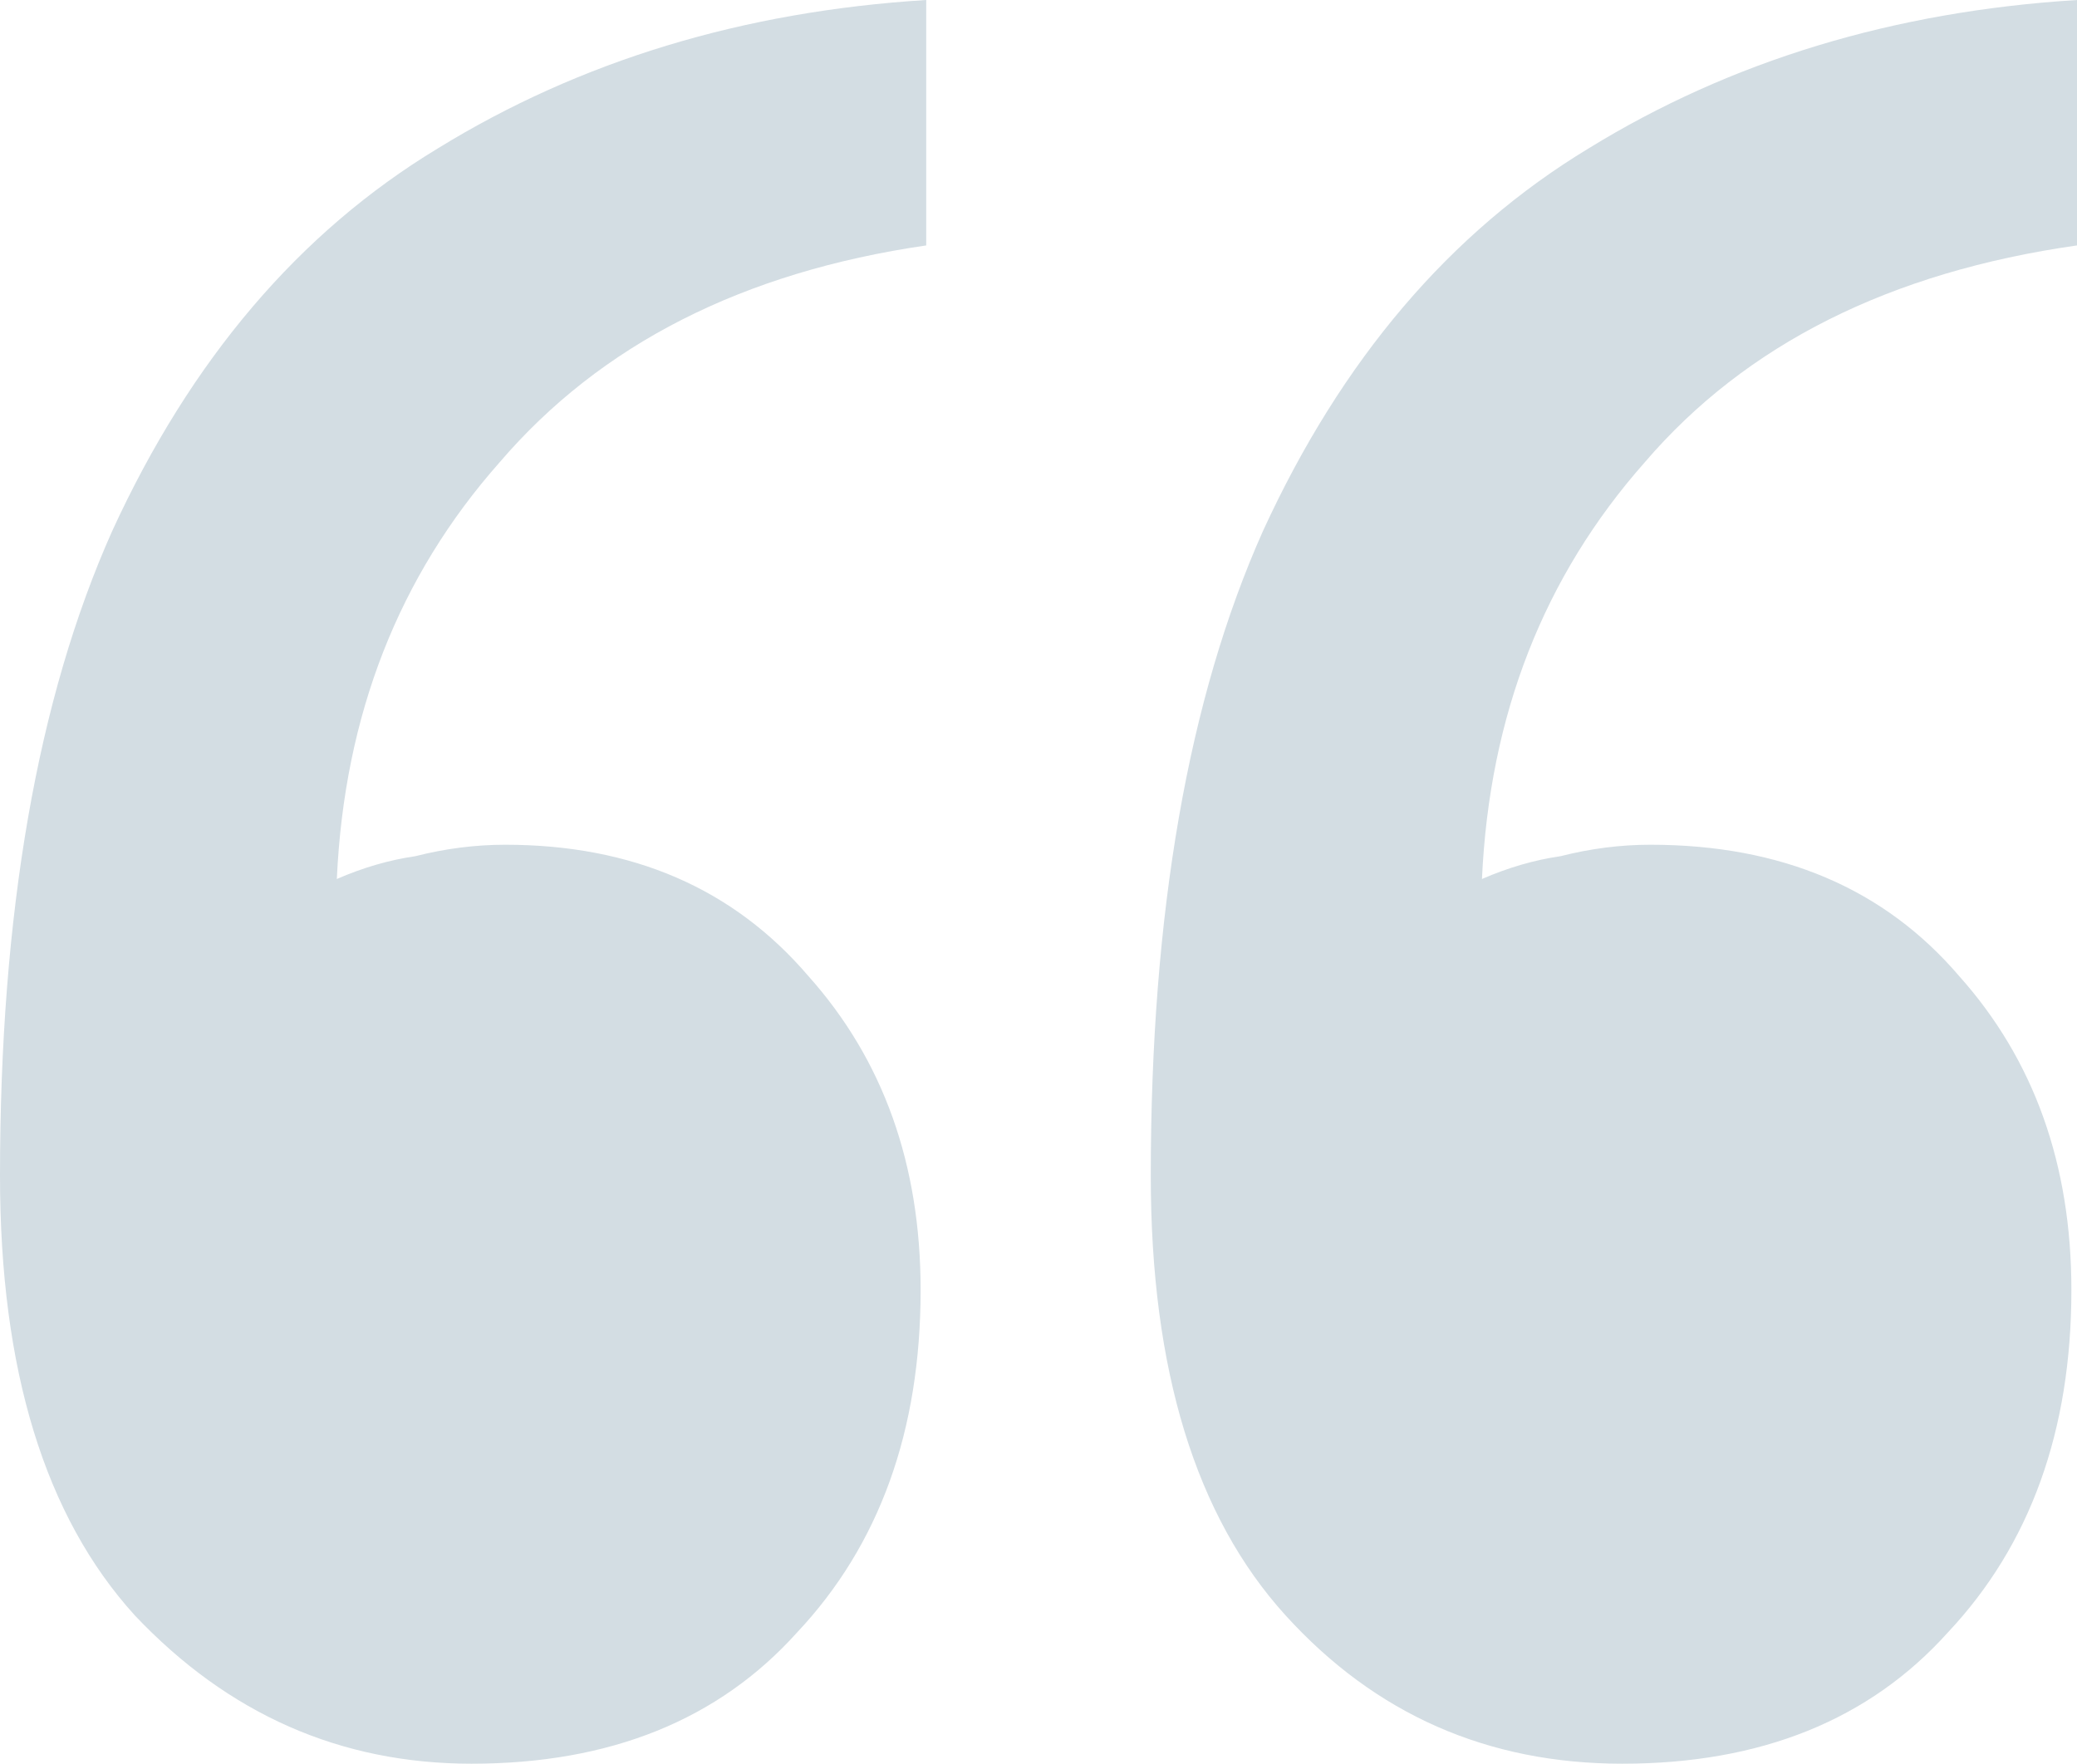 <?xml version="1.0" encoding="UTF-8"?> <svg xmlns="http://www.w3.org/2000/svg" width="53" height="45" viewBox="0 0 53 45" fill="none"><path d="M53 6.262C48.225 6.942 44.549 8.786 41.97 11.796C39.392 14.709 38.007 18.252 37.816 22.427C38.485 22.136 39.153 21.942 39.822 21.845C40.586 21.651 41.349 21.553 42.114 21.553C45.456 21.553 48.082 22.67 49.992 24.903C51.902 27.039 52.857 29.709 52.857 32.913C52.857 36.505 51.806 39.417 49.705 41.651C47.7 43.883 44.931 45 41.397 45C37.959 45 35.095 43.738 32.803 41.214C30.511 38.689 29.365 34.952 29.365 30C29.365 23.301 30.32 17.816 32.23 13.544C34.235 9.175 37.005 5.922 40.538 3.786C44.167 1.553 48.321 0.291 53 0V6.262ZM23.635 6.262C18.956 6.942 15.327 8.786 12.749 11.796C10.17 14.709 8.786 18.252 8.595 22.427C9.263 22.136 9.932 21.942 10.6 21.845C11.364 21.651 12.128 21.553 12.892 21.553C16.139 21.553 18.717 22.67 20.627 24.903C22.537 27.039 23.492 29.709 23.492 32.913C23.492 36.505 22.441 39.417 20.34 41.651C18.335 43.883 15.566 45 12.032 45C8.69 45 5.825 43.738 3.438 41.214C1.146 38.689 0 34.952 0 30C0 23.301 0.955 17.816 2.865 13.544C4.87 9.175 7.64 5.922 11.173 3.786C14.802 1.553 18.956 0.291 23.635 0V6.262Z" fill="#D3DDE3"></path></svg> 